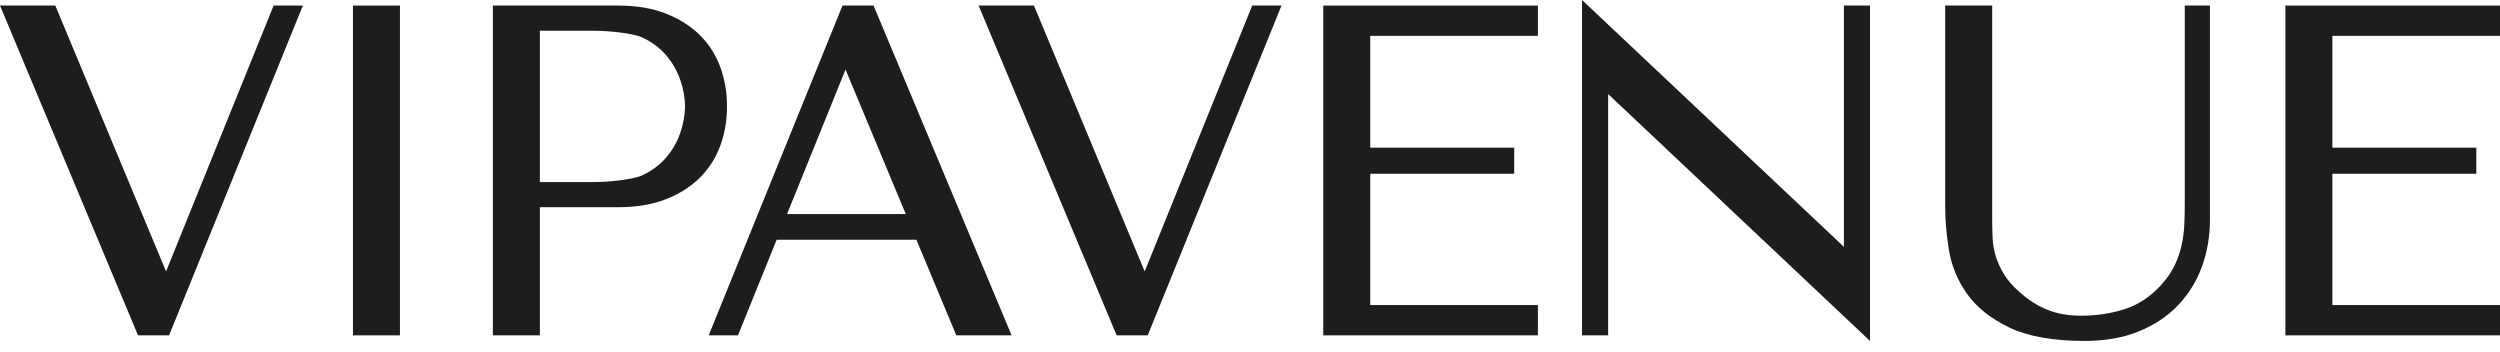 <svg width="220" height="31" viewBox="0 0 220 31" fill="none" xmlns="http://www.w3.org/2000/svg">
  <path
    d="M183.48 30.002C180.682 30.002 178.437 29.603 176.81 28.817C175.177 28.029 173.927 27.032 173.093 25.85C172.263 24.67 171.727 23.378 171.506 22.003C171.288 20.654 171.177 19.398 171.177 18.272V0.49H175.313V19.372C175.313 19.914 175.327 20.461 175.353 20.997C175.378 21.521 175.472 22.045 175.63 22.558C175.789 23.072 176.03 23.599 176.345 24.126C176.659 24.651 177.127 25.183 177.734 25.711C178.505 26.402 179.327 26.924 180.186 27.267C181.042 27.61 182.04 27.783 183.154 27.783C184.463 27.783 185.733 27.593 186.932 27.219C188.117 26.85 189.2 26.142 190.15 25.113C190.677 24.531 191.085 23.945 191.36 23.366C191.638 22.785 191.845 22.19 191.978 21.592C192.111 20.994 192.191 20.387 192.219 19.789C192.248 19.177 192.259 18.567 192.259 17.98V0.49H194.476V19.333C194.476 20.792 194.238 22.184 193.767 23.471C193.296 24.761 192.585 25.903 191.658 26.873C190.728 27.842 189.563 28.616 188.194 29.169C186.828 29.722 185.24 30.002 183.48 30.002Z"
    fill="#1D1D1C"/>
  <path d="M164.561 30.003L141.517 8.277V29.512H139.218V0L162.265 21.722V0.49H164.561V30.003Z"
        fill="#1D1D1C"/>
  <path d="M201.115 29.512V0.49H220V3.155H205.251V12.994H217.916V15.29H205.251V26.845H220V29.512H201.115Z"
        fill="#1D1D1C"/>
  <path
    d="M116.447 29.512V0.49H135.335V3.155H120.583V12.994H133.251V15.29H120.583V26.845H135.335V29.512H116.447Z"
    fill="#1D1D1C"/>
  <path d="M98.266 29.512L86.119 0.49H90.986L100.732 23.885L110.194 0.49H112.771L100.999 29.512H98.266Z"
        fill="#1D1D1C"/>
  <path
    d="M43.372 29.512V0.49H54.407C56.006 0.49 57.42 0.728 58.611 1.199C59.804 1.672 60.811 2.313 61.605 3.104C62.398 3.898 62.999 4.844 63.39 5.919C63.779 6.987 63.974 8.116 63.974 9.281L63.971 9.366L63.974 9.445C63.974 10.607 63.779 11.738 63.39 12.807C62.999 13.881 62.398 14.828 61.605 15.622C60.814 16.413 59.804 17.056 58.611 17.527C57.42 17.997 56.006 18.235 54.407 18.235H47.508V29.512H43.372ZM52.324 16.019C53.432 16.019 55.686 15.82 56.525 15.426C57.364 15.032 58.07 14.508 58.62 13.864C59.172 13.221 59.592 12.487 59.867 11.684C60.133 10.908 60.275 10.125 60.283 9.36C60.275 8.598 60.136 7.815 59.867 7.041C59.592 6.239 59.169 5.505 58.62 4.861C58.07 4.221 57.364 3.693 56.525 3.299C55.686 2.905 53.432 2.707 52.324 2.707H47.508V16.019H52.324Z"
    fill="#1D1D1C"/>
  <path d="M35.195 0.49H31.059V29.512H35.195V0.49Z" fill="#1D1D1C"/>
  <path d="M12.147 29.512L0 0.49H4.867L14.613 23.885L24.078 0.49H26.652L14.879 29.512H12.147Z"
        fill="#1D1D1C"/>
  <path
    d="M84.155 29.512H89.022L76.873 0.49H74.14L62.365 29.512H64.941L68.346 21.096H80.643L84.155 29.512ZM69.261 18.837L74.406 6.117L79.707 18.837H69.261Z"
    fill="#1D1D1C"/>
</svg>
